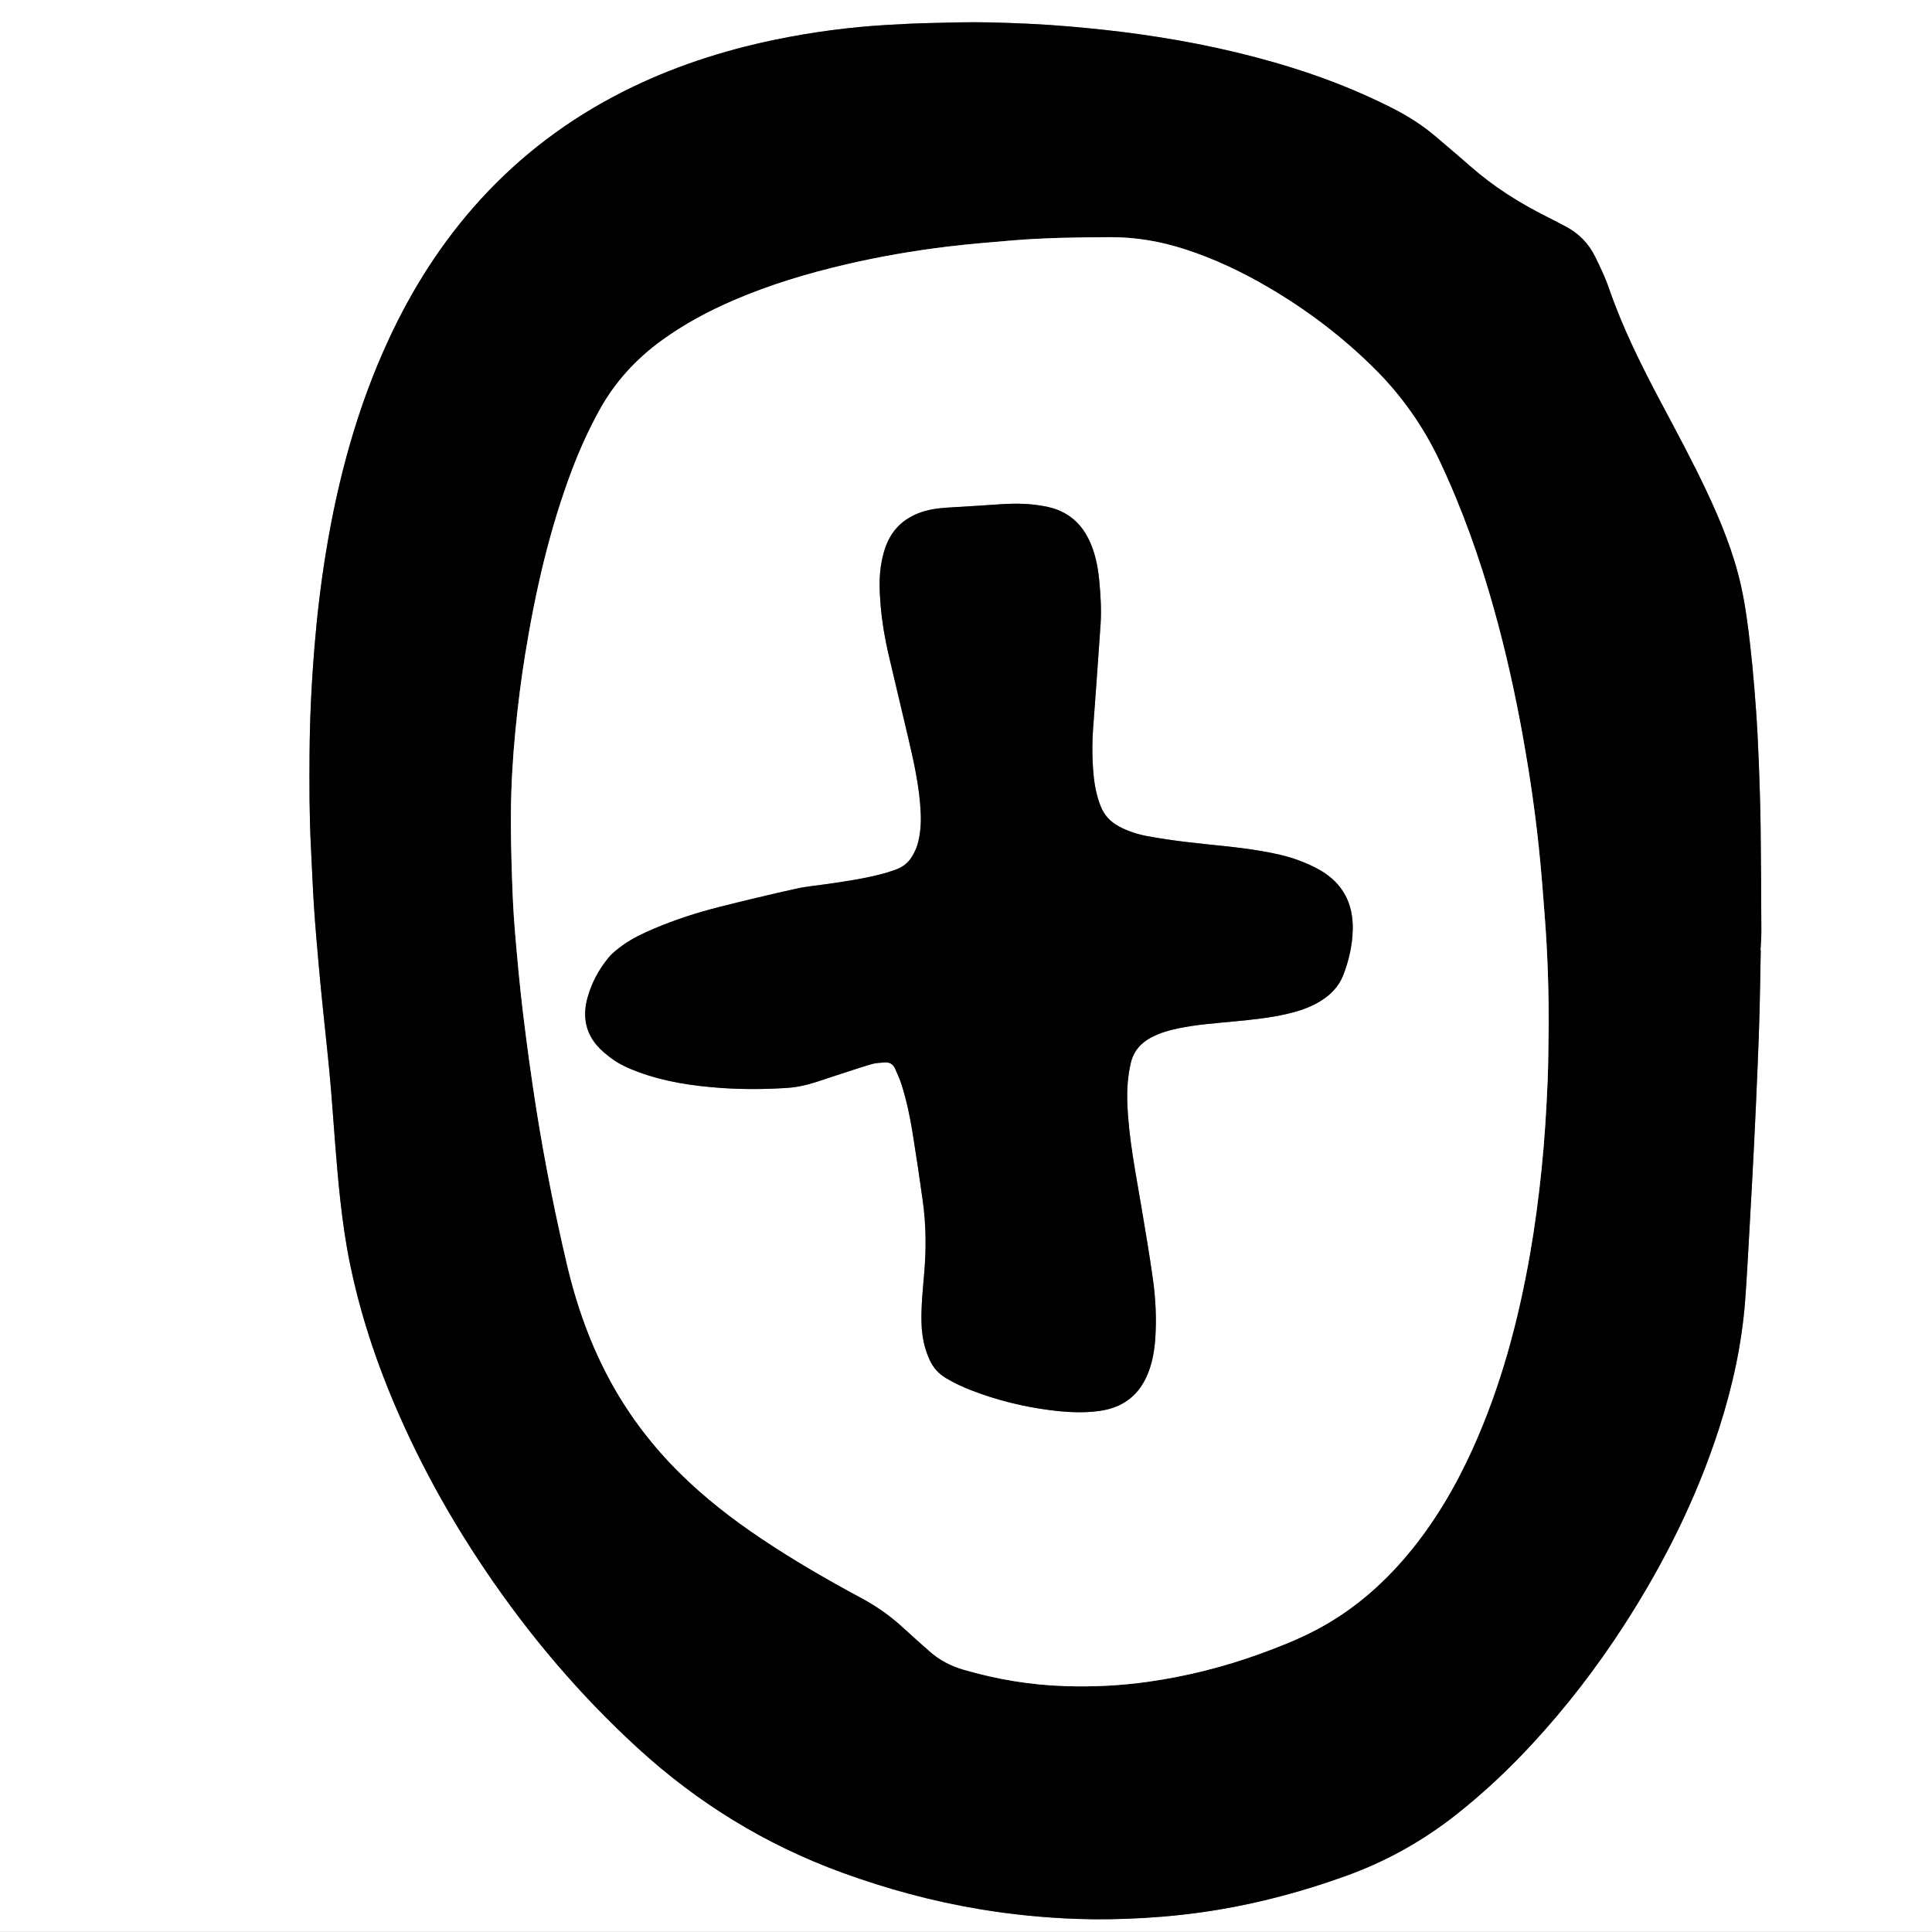 <?xml version="1.0" encoding="utf-8"?>
<!-- Generator: Adobe Illustrator 16.0.4, SVG Export Plug-In . SVG Version: 6.00 Build 0)  -->
<!DOCTYPE svg PUBLIC "-//W3C//DTD SVG 1.1//EN" "http://www.w3.org/Graphics/SVG/1.1/DTD/svg11.dtd">
<svg version="1.1" id="Layer_1" xmlns="http://www.w3.org/2000/svg" xmlns:xlink="http://www.w3.org/1999/xlink" x="0px" y="0px"
	 width="1024px" height="1023.916px" viewBox="0 0 1024 1023.916" enable-background="new 0 0 1024 1023.916" xml:space="preserve">
<rect x="0" y="0" width="1024" height="1023.916" fill="#808080" stroke="none"/>
<g>
	<path fill="#FFFFFF" d="M0,0c341.306,0,682.611,0,1024,0c0,341.242,0,682.508,0,1023.916c-341.278,0-682.639,0-1024,0
		C0,682.664,0,341.344,0,0z M933.236,503.686c-0.046-0.002-0.091-0.004-0.137-0.006c0.157-3.351,0.461-6.701,0.447-10.051
		c-0.076-18.388-0.141-36.774-0.385-55.16c-0.153-11.505-0.523-23.01-0.964-34.508c-0.354-9.264-0.83-18.525-1.481-27.771
		c-1.112-15.787-2.551-31.549-4.709-47.229c-0.869-6.326-1.924-12.648-3.328-18.876c-3.923-17.398-10.651-33.8-18.225-49.88
		c-7.427-15.77-15.701-31.104-23.884-46.485c-10.519-19.771-20.499-39.771-27.823-61.012c-1.972-5.719-4.629-11.228-7.3-16.671
		c-3.398-6.931-8.589-12.277-15.454-15.911c-3.248-1.721-6.495-3.446-9.786-5.084c-14.81-7.374-28.695-16.131-41.129-27.118
		c-5.751-5.082-11.661-9.985-17.469-15.004c-7.425-6.418-15.642-11.595-24.397-15.999c-16.604-8.355-33.809-15.182-51.529-20.758
		c-26.749-8.415-54.085-14.15-81.829-18.044c-12.352-1.733-24.747-3.019-37.173-4.105c-14.021-1.228-28.073-1.805-42.125-2.149
		c-10.54-0.259-21.099,0.088-31.646,0.335c-7.508,0.176-15.013,0.548-22.512,0.983c-19.977,1.162-39.766,3.781-59.368,7.821
		c-28.156,5.804-55.252,14.654-80.955,27.662c-28.707,14.529-53.983,33.54-75.645,57.337
		c-19.975,21.942-35.736,46.654-48.224,73.509c-16.774,36.071-27.031,74.075-33.446,113.204c-2.716,16.57-4.685,33.231-6.063,49.971
		c-1.562,18.966-2.506,37.958-2.63,56.982c-0.107,16.467-0.133,32.936,0.735,49.391c0.556,10.534,0.93,21.08,1.622,31.605
		c0.682,10.365,1.617,20.715,2.522,31.064c0.669,7.644,1.447,15.277,2.212,22.912c1.434,14.313,3.117,28.604,4.287,42.939
		c1.586,19.435,2.76,38.903,4.9,58.292c1.265,11.446,2.863,22.846,5.183,34.12c4.713,22.916,11.692,45.15,20.476,66.829
		c13.621,33.617,30.873,65.288,51.146,95.329c23.356,34.606,50.163,66.248,80.994,94.471c31.775,29.089,67.748,51.161,108.25,65.922
		c23.644,8.616,47.795,15.162,72.617,19.319c17.057,2.856,34.215,4.549,51.483,5.182c11.988,0.438,23.963,0.21,35.948-0.493
		c13.105-0.77,26.13-2.172,39.062-4.318c23.073-3.831,45.55-9.932,67.574-17.852c21.427-7.706,40.996-18.586,58.842-32.685
		c14.34-11.331,27.609-23.8,40.017-37.195c18.192-19.646,34.45-40.799,48.961-63.289c21.066-32.653,38.327-67.147,50.266-104.213
		c7.083-21.991,12.014-44.422,13.78-67.484c0.841-10.994,1.41-22.01,2.033-33.021c0.948-16.753,1.889-33.507,2.733-50.265
		c0.717-14.204,1.325-28.414,1.924-42.625c0.377-8.941,0.719-17.884,0.949-26.83C932.871,525.746,933.025,514.715,933.236,503.686z"
		/>
	<path fill-rule="evenodd" clip-rule="evenodd" d="M933.236,503.686c-0.211,11.029-0.365,22.061-0.65,33.089
		c-0.23,8.946-0.572,17.889-0.949,26.83c-0.599,14.211-1.207,28.421-1.924,42.625c-0.845,16.758-1.785,33.512-2.733,50.265
		c-0.623,11.011-1.192,22.026-2.033,33.021c-1.767,23.062-6.697,45.493-13.78,67.484c-11.938,37.065-29.199,71.56-50.266,104.213
		c-14.511,22.49-30.769,43.644-48.961,63.289c-12.407,13.396-25.677,25.864-40.017,37.195
		c-17.846,14.099-37.415,24.979-58.842,32.685c-22.024,7.92-44.501,14.021-67.574,17.852c-12.933,2.146-25.957,3.549-39.062,4.318
		c-11.985,0.703-23.96,0.932-35.948,0.493c-17.269-0.633-34.427-2.325-51.483-5.182c-24.822-4.157-48.974-10.703-72.617-19.319
		c-40.502-14.761-76.475-36.833-108.25-65.922c-30.831-28.223-57.638-59.864-80.994-94.471
		c-20.274-30.041-37.525-61.712-51.146-95.329c-8.784-21.679-15.762-43.913-20.476-66.829c-2.32-11.274-3.918-22.674-5.183-34.12
		c-2.141-19.389-3.314-38.857-4.9-58.292c-1.17-14.335-2.853-28.626-4.287-42.939c-0.765-7.635-1.543-15.269-2.212-22.912
		c-0.905-10.35-1.841-20.699-2.522-31.064c-0.692-10.525-1.066-21.071-1.622-31.605c-0.868-16.455-0.842-32.924-0.735-49.391
		c0.124-19.024,1.067-38.017,2.63-56.982c1.379-16.739,3.347-33.4,6.063-49.971c6.415-39.129,16.671-77.133,33.446-113.204
		c12.488-26.854,28.25-51.566,48.224-73.509c21.662-23.797,46.938-42.808,75.645-57.337c25.703-13.008,52.799-21.858,80.955-27.662
		c19.603-4.04,39.392-6.659,59.368-7.821c7.499-0.436,15.004-0.808,22.512-0.983c10.547-0.247,21.105-0.594,31.646-0.335
		c14.052,0.345,28.104,0.922,42.125,2.149c12.426,1.087,24.821,2.372,37.173,4.105c27.744,3.894,55.08,9.629,81.829,18.044
		c17.721,5.576,34.926,12.402,51.529,20.758c8.756,4.404,16.973,9.581,24.397,15.999c5.808,5.019,11.718,9.922,17.469,15.004
		c12.434,10.987,26.319,19.744,41.129,27.118c3.291,1.638,6.538,3.363,9.786,5.084c6.865,3.634,12.056,8.98,15.454,15.911
		c2.671,5.443,5.328,10.952,7.3,16.671c7.324,21.241,17.305,41.241,27.823,61.012c8.183,15.381,16.457,30.716,23.884,46.485
		c7.573,16.08,14.302,32.481,18.225,49.88c1.404,6.228,2.459,12.55,3.328,18.876c2.158,15.681,3.597,31.442,4.709,47.229
		c0.651,9.246,1.127,18.508,1.481,27.771c0.44,11.498,0.811,23.003,0.964,34.508c0.244,18.386,0.309,36.772,0.385,55.16
		c0.014,3.35-0.29,6.7-0.447,10.051C933.146,503.682,933.19,503.684,933.236,503.686z M820.823,543.28
		c0.061-18.556-0.571-37.088-1.931-55.588c-0.962-13.071-1.964-26.146-3.346-39.177c-2.025-19.075-4.797-38.053-8.171-56.945
		c-4.133-23.143-9.204-46.066-15.536-68.709c-7.503-26.829-16.779-52.993-28.663-78.234c-8.682-18.44-20.154-34.793-34.595-49.155
		c-16.767-16.679-35.421-30.866-55.78-42.839c-14.23-8.368-29.06-15.457-44.806-20.535c-12.867-4.151-25.982-6.443-39.575-6.383
		c-17.592,0.079-35.171,0.293-52.706,1.789c-11.307,0.965-22.628,1.867-33.887,3.249c-17.933,2.199-35.733,5.267-53.34,9.367
		c-20.426,4.757-40.456,10.757-59.743,19.08c-13.398,5.782-26.191,12.642-38.021,21.236c-13.657,9.921-24.801,22.052-32.972,36.892
		c-5.641,10.246-10.475,20.846-14.605,31.775c-11.978,31.689-19.409,64.536-24.816,97.889c-2.15,13.256-3.803,26.577-5.12,39.948
		c-1.442,14.647-2.296,29.325-2.417,44.03c-0.093,11.344,0.213,22.697,0.584,34.039c0.308,9.423,0.731,18.854,1.525,28.247
		c1.254,14.81,2.597,29.623,4.391,44.375c2.083,17.133,4.426,34.244,7.139,51.288c4.321,27.156,9.707,54.114,15.979,80.892
		c5.239,22.37,12.852,43.839,24.067,63.959c9.645,17.302,21.6,32.857,35.639,46.788c13.324,13.222,28.102,24.684,43.69,35.107
		c17.029,11.386,34.741,21.64,52.778,31.318c8.099,4.346,15.484,9.561,22.217,15.78c4.579,4.231,9.264,8.351,13.928,12.489
		c5.227,4.64,11.226,7.74,17.97,9.712c17.589,5.141,35.479,8.102,53.806,8.704c14.75,0.485,29.421-0.227,44.007-2.299
		c20.312-2.885,40.13-7.844,59.423-14.855c10.073-3.66,20.03-7.595,29.535-12.58c18.823-9.87,34.655-23.408,48.286-39.601
		c14.316-17.004,25.487-35.967,34.652-56.155c15.031-33.117,24.31-67.938,30.559-103.644c2.618-14.963,4.571-30.016,6.122-45.129
		c1.586-15.432,2.529-30.903,3.185-46.391C820.693,563.114,820.656,553.193,820.823,543.28z"/>
	<path fill-rule="evenodd" clip-rule="evenodd" fill="#FFFFFF" d="M820.823,543.28c-0.167,9.913-0.13,19.834-0.549,29.736
		c-0.655,15.487-1.599,30.959-3.185,46.391c-1.551,15.113-3.504,30.166-6.122,45.129c-6.249,35.706-15.527,70.526-30.559,103.644
		c-9.165,20.188-20.336,39.151-34.652,56.155c-13.631,16.192-29.463,29.73-48.286,39.601c-9.505,4.985-19.462,8.92-29.535,12.58
		c-19.293,7.012-39.111,11.971-59.423,14.855c-14.586,2.072-29.257,2.784-44.007,2.299c-18.327-0.603-36.217-3.563-53.806-8.704
		c-6.744-1.972-12.743-5.072-17.97-9.712c-4.664-4.139-9.349-8.258-13.928-12.489c-6.732-6.22-14.118-11.435-22.217-15.78
		c-18.037-9.679-35.749-19.933-52.778-31.318c-15.589-10.424-30.366-21.886-43.69-35.107
		c-14.039-13.931-25.994-29.486-35.639-46.788c-11.216-20.12-18.828-41.589-24.067-63.959
		c-6.272-26.777-11.658-53.735-15.979-80.892c-2.712-17.044-5.055-34.155-7.139-51.288c-1.794-14.752-3.136-29.565-4.391-44.375
		c-0.794-9.393-1.217-18.824-1.525-28.247c-0.371-11.342-0.677-22.695-0.584-34.039c0.121-14.705,0.975-29.383,2.417-44.03
		c1.316-13.371,2.97-26.692,5.12-39.948c5.408-33.353,12.839-66.199,24.816-97.889c4.13-10.93,8.964-21.529,14.605-31.775
		c8.171-14.84,19.314-26.971,32.972-36.892c11.83-8.595,24.623-15.454,38.021-21.236c19.287-8.323,39.317-14.323,59.743-19.08
		c17.606-4.101,35.407-7.168,53.34-9.367c11.259-1.382,22.58-2.284,33.887-3.249c17.535-1.496,35.114-1.71,52.706-1.789
		c13.593-0.061,26.708,2.231,39.575,6.383c15.746,5.078,30.575,12.167,44.806,20.535c20.359,11.973,39.014,26.16,55.78,42.839
		c14.44,14.362,25.913,30.715,34.595,49.155c11.884,25.241,21.16,51.405,28.663,78.234c6.332,22.643,11.403,45.566,15.536,68.709
		c3.374,18.893,6.146,37.87,8.171,56.945c1.382,13.031,2.384,26.105,3.346,39.177C820.252,506.192,820.884,524.725,820.823,543.28z
		 M583.343,330.658c0.489-7.688-0.002-15.347-0.726-22.987c-0.727-7.674-2.243-15.161-5.727-22.147
		c-4.504-9.029-11.663-14.638-21.486-16.825c-8.34-1.856-16.787-1.99-25.273-1.418c-7.971,0.536-15.943,1.062-23.919,1.522
		c-5.271,0.304-10.546,0.568-15.661,1.986c-10.225,2.834-17.539,8.974-21.179,19.095c-0.86,2.395-1.498,4.89-2.003,7.386
		c-1.602,7.922-1.265,15.936-0.587,23.897c0.733,8.602,2.173,17.128,4.13,25.542c3.401,14.626,6.936,29.223,10.355,43.845
		c3.132,13.386,6.165,26.787,6.747,40.606c0.237,5.632-0.203,11.172-1.751,16.588c-0.479,1.674-1.26,3.284-2.063,4.841
		c-1.979,3.835-4.915,6.678-9.027,8.167c-1.95,0.705-3.916,1.388-5.909,1.957c-9.555,2.725-19.366,4.138-29.161,5.613
		c-6.005,0.903-12.1,1.379-18.013,2.683c-13.57,2.993-27.085,6.25-40.562,9.635c-11.944,3-23.651,6.786-35.004,11.606
		c-5.75,2.44-11.404,5.095-16.475,8.766c-2.701,1.956-5.449,4.047-7.545,6.596c-5.119,6.226-8.901,13.274-11.083,21.078
		c-2.569,9.197-1.427,17.816,4.84,25.27c2.132,2.538,4.783,4.703,7.435,6.728c4.351,3.32,9.337,5.536,14.446,7.436
		c14.221,5.29,29.076,7.459,44.096,8.52c11.488,0.811,23.016,0.721,34.514,0.013c3.645-0.224,7.318-0.829,10.857-1.735
		c4.632-1.188,9.147-2.839,13.708-4.307c6.841-2.203,13.646-4.523,20.531-6.572c2.26-0.672,4.717-0.734,7.097-0.93
		c2.492-0.204,4.398,0.921,5.415,3.184c1.307,2.905,2.637,5.828,3.586,8.86c2.581,8.246,4.361,16.701,5.733,25.221
		c1.957,12.148,3.795,24.316,5.461,36.507c1.717,12.556,1.802,25.157,0.727,37.799c-0.757,8.912-1.713,17.823-1.438,26.804
		c0.203,6.636,1.458,12.984,4.193,19.06c1.904,4.23,4.761,7.472,8.741,9.878c4.401,2.66,9.043,4.777,13.817,6.616
		c13.337,5.136,27.135,8.529,41.287,10.357c8.721,1.126,17.471,1.661,26.29,0.431c12.785-1.784,21.374-8.602,25.963-20.586
		c2.192-5.725,3.179-11.701,3.602-17.785c0.733-10.57,0.188-21.119-1.266-31.575c-1.76-12.659-3.948-25.259-6.042-37.87
		c-3.061-18.438-6.851-36.768-7.51-55.543c-0.249-7.079,0.225-14.041,1.809-20.925c1.454-6.319,5.282-10.779,11.004-13.751
		c4.444-2.31,9.177-3.699,14.041-4.713c10.039-2.095,20.258-2.771,30.436-3.762c9.068-0.88,18.13-1.821,27.033-3.85
		c6.26-1.427,12.337-3.372,17.86-6.749c5.459-3.338,9.855-7.708,12.206-13.741c3.038-7.794,4.906-15.891,5.093-24.285
		c0.309-13.796-5.246-24.506-17.295-31.475c-3.575-2.066-7.427-3.735-11.301-5.19c-6.446-2.423-13.188-3.81-19.968-4.977
		c-13.245-2.282-26.655-3.183-39.979-4.815c-6.816-0.835-13.626-1.814-20.374-3.074c-5.18-0.968-10.219-2.566-14.919-5.092
		c-4.544-2.441-7.856-5.896-9.768-10.751c-2.072-5.257-3.197-10.706-3.734-16.294c-0.812-8.449-0.881-16.908-0.242-25.375
		c0.664-8.766,1.3-17.53,1.926-26.298C582.016,349.788,582.674,340.223,583.343,330.658z"/>
	<path fill-rule="evenodd" clip-rule="evenodd" d="M583.343,330.658c-0.669,9.564-1.327,19.13-2.011,28.692
		c-0.626,8.768-1.262,17.532-1.926,26.298c-0.639,8.467-0.569,16.926,0.242,25.375c0.537,5.588,1.662,11.037,3.734,16.294
		c1.911,4.854,5.224,8.31,9.768,10.751c4.7,2.525,9.739,4.124,14.919,5.092c6.748,1.26,13.558,2.239,20.374,3.074
		c13.323,1.633,26.733,2.533,39.979,4.815c6.78,1.167,13.521,2.554,19.968,4.977c3.874,1.455,7.726,3.124,11.301,5.19
		c12.049,6.969,17.604,17.679,17.295,31.475c-0.187,8.395-2.055,16.491-5.093,24.285c-2.351,6.033-6.747,10.403-12.206,13.741
		c-5.523,3.377-11.601,5.322-17.86,6.749c-8.903,2.028-17.965,2.97-27.033,3.85c-10.178,0.99-20.396,1.667-30.436,3.762
		c-4.864,1.014-9.597,2.403-14.041,4.713c-5.722,2.972-9.55,7.432-11.004,13.751c-1.584,6.884-2.058,13.846-1.809,20.925
		c0.659,18.775,4.449,37.105,7.51,55.543c2.094,12.611,4.282,25.211,6.042,37.87c1.453,10.456,1.999,21.005,1.266,31.575
		c-0.423,6.084-1.409,12.061-3.602,17.785c-4.589,11.984-13.178,18.802-25.963,20.586c-8.819,1.23-17.569,0.695-26.29-0.431
		c-14.152-1.828-27.95-5.222-41.287-10.357c-4.774-1.839-9.416-3.956-13.817-6.616c-3.98-2.406-6.837-5.647-8.741-9.878
		c-2.735-6.075-3.99-12.424-4.193-19.06c-0.274-8.98,0.682-17.892,1.438-26.804c1.075-12.642,0.99-25.243-0.727-37.799
		c-1.666-12.19-3.504-24.358-5.461-36.507c-1.372-8.52-3.152-16.975-5.733-25.221c-0.949-3.032-2.279-5.955-3.586-8.86
		c-1.017-2.263-2.923-3.388-5.415-3.184c-2.38,0.195-4.837,0.258-7.097,0.93c-6.886,2.049-13.69,4.369-20.531,6.572
		c-4.561,1.468-9.076,3.118-13.708,4.307c-3.539,0.906-7.213,1.512-10.857,1.735c-11.498,0.708-23.025,0.798-34.514-0.013
		c-15.02-1.061-29.875-3.229-44.096-8.52c-5.109-1.899-10.096-4.115-14.446-7.436c-2.651-2.024-5.303-4.189-7.435-6.728
		c-6.267-7.453-7.409-16.072-4.84-25.27c2.182-7.804,5.964-14.853,11.083-21.078c2.096-2.549,4.844-4.64,7.545-6.596
		c5.07-3.671,10.725-6.325,16.475-8.766c11.353-4.82,23.06-8.606,35.004-11.606c13.478-3.385,26.992-6.642,40.562-9.635
		c5.913-1.304,12.008-1.779,18.013-2.683c9.795-1.476,19.606-2.889,29.161-5.613c1.993-0.569,3.959-1.252,5.909-1.957
		c4.112-1.489,7.049-4.332,9.027-8.167c0.804-1.557,1.584-3.167,2.063-4.841c1.548-5.416,1.988-10.956,1.751-16.588
		c-0.582-13.819-3.615-27.221-6.747-40.606c-3.42-14.622-6.954-29.219-10.355-43.845c-1.957-8.414-3.396-16.94-4.13-25.542
		c-0.678-7.962-1.015-15.976,0.587-23.897c0.505-2.496,1.143-4.991,2.003-7.386c3.64-10.121,10.954-16.261,21.179-19.095
		c5.115-1.418,10.391-1.683,15.661-1.986c7.976-0.46,15.948-0.986,23.919-1.522c8.486-0.572,16.934-0.438,25.273,1.418
		c9.823,2.188,16.982,7.796,21.486,16.825c3.483,6.986,5,14.474,5.727,22.147C583.341,315.312,583.832,322.97,583.343,330.658z"/>
</g>
</svg>
